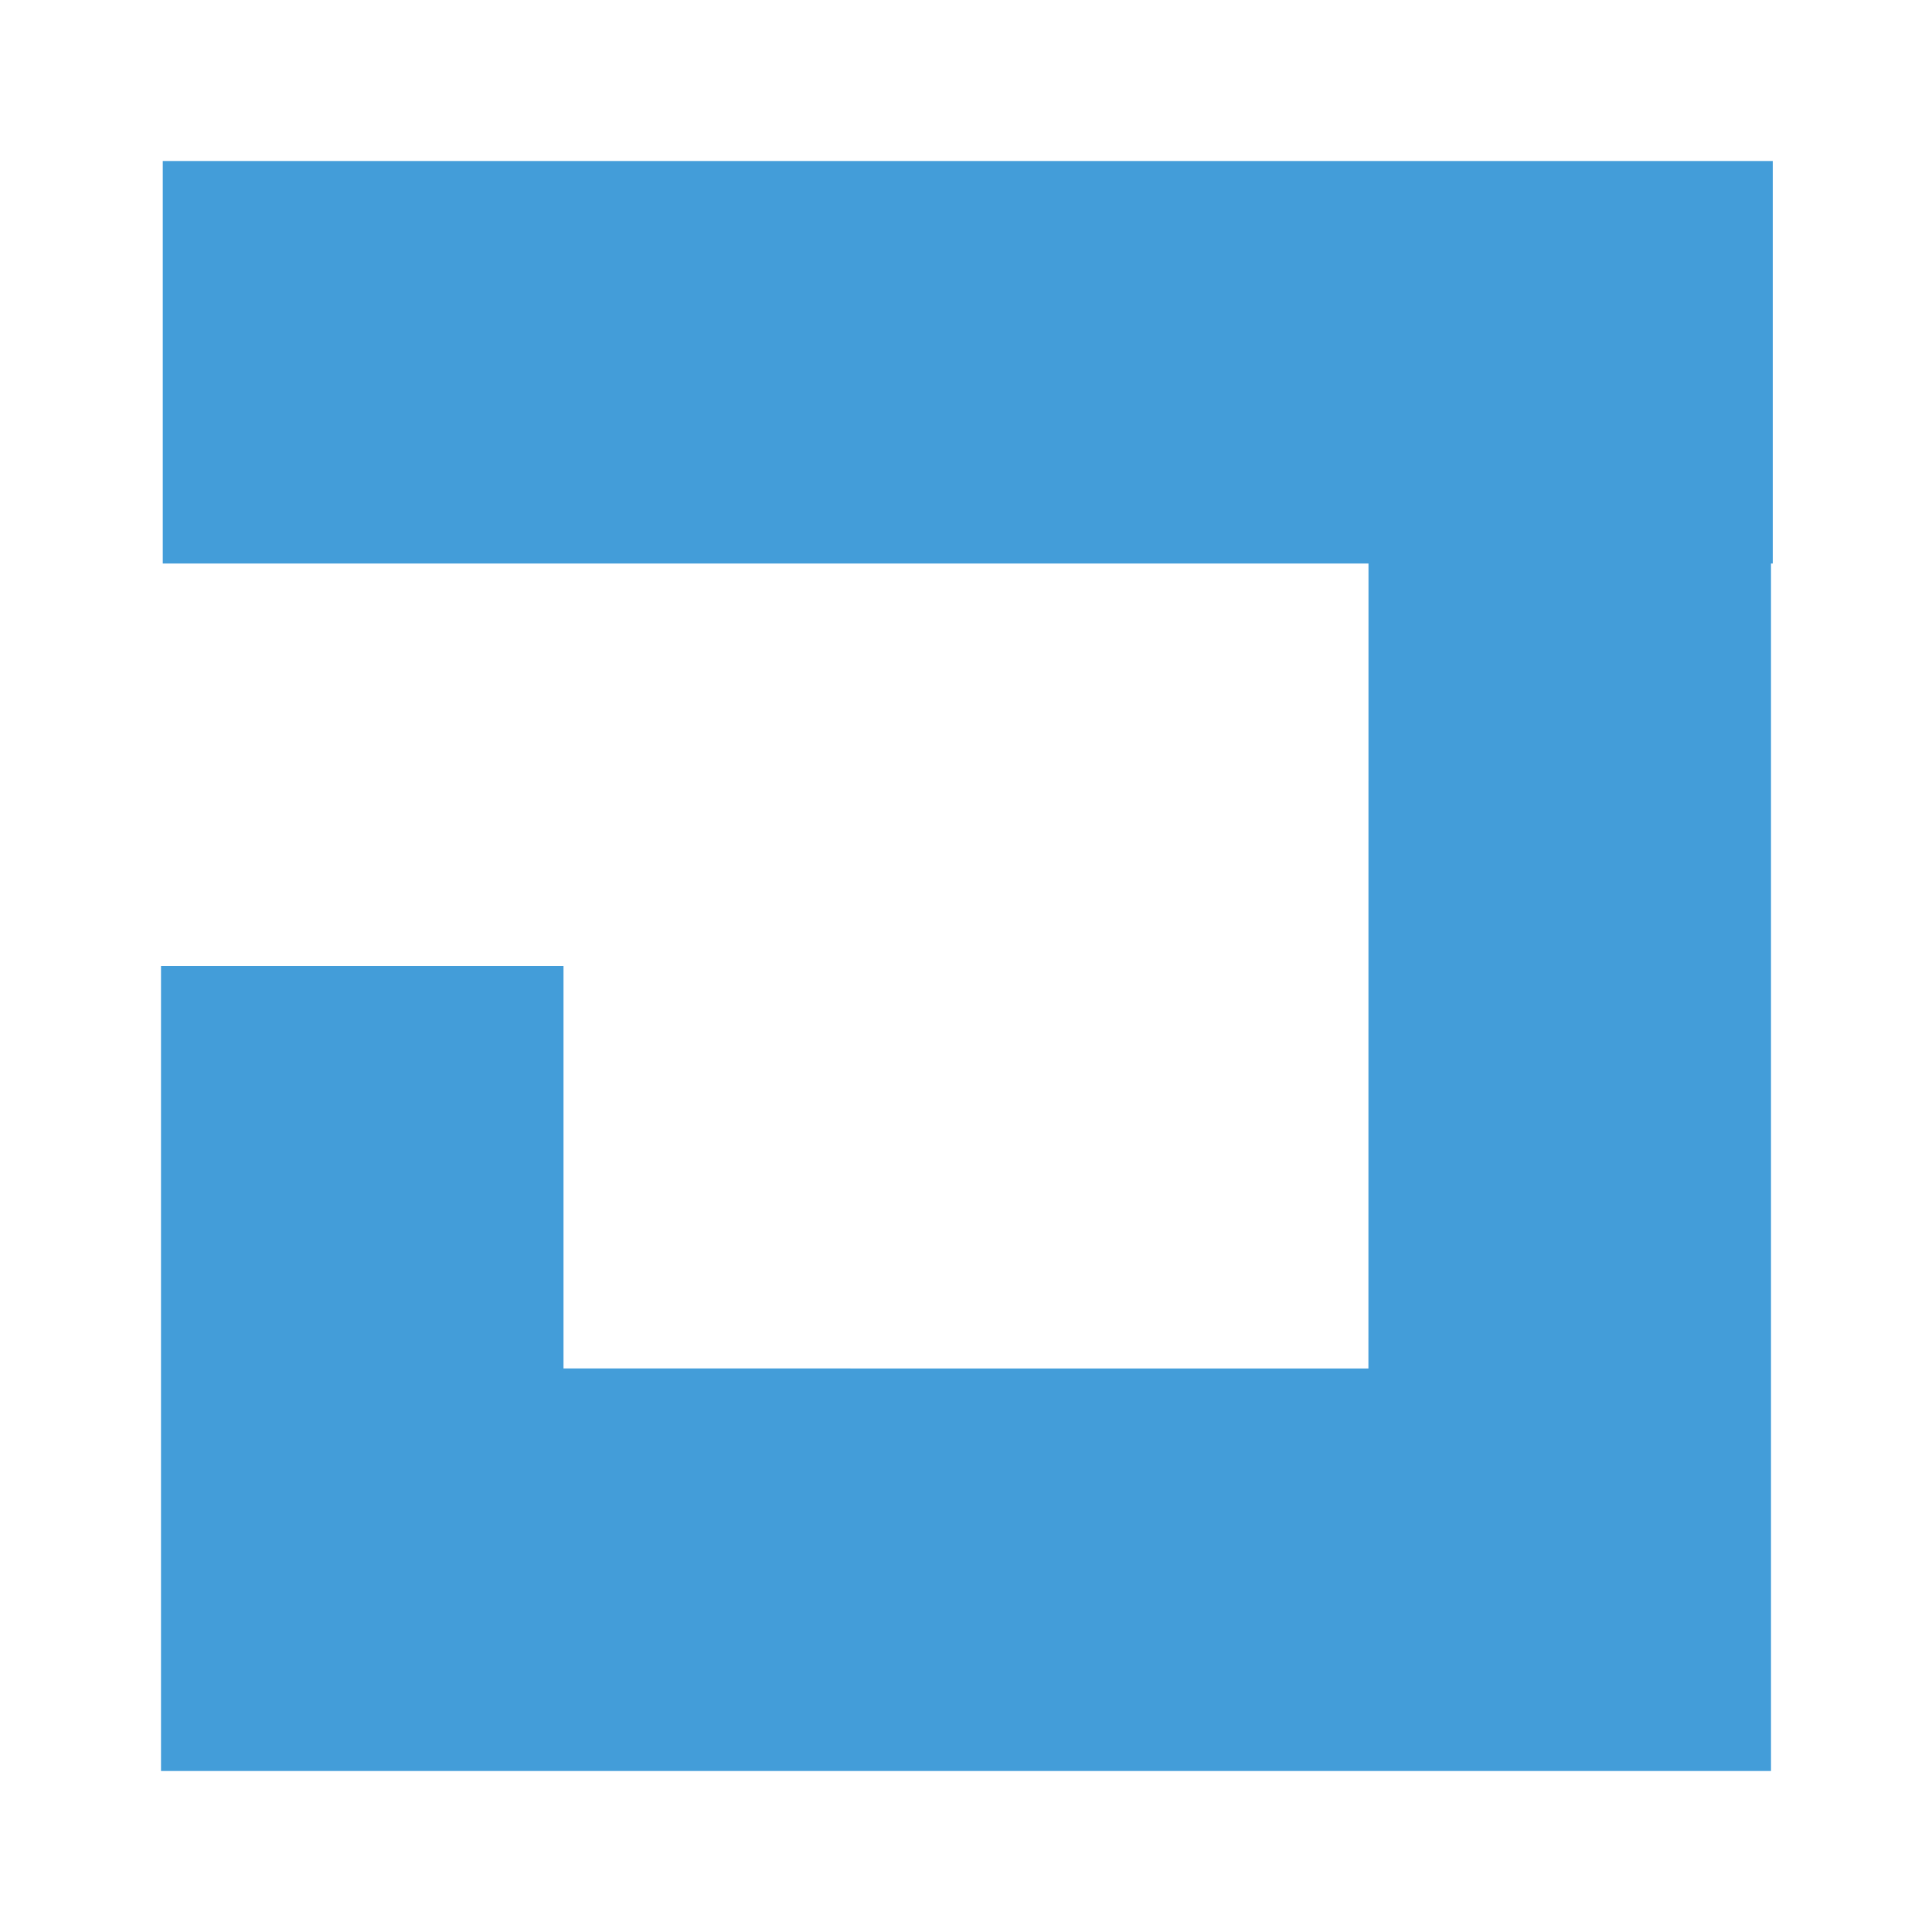 <?xml version="1.0" encoding="UTF-8"?>
<svg width="24px" height="24px" viewBox="0 0 24 24" version="1.1" xmlns="http://www.w3.org/2000/svg" xmlns:xlink="http://www.w3.org/1999/xlink">
    <title>Artboard</title>
    <g id="Artboard" stroke="none" stroke-width="1" fill="none" fill-rule="evenodd">
        <polygon id="Path" fill="#439DD9" points="22.022 2 22.022 7 22 7 22 22 2 22 2 12 7 12 7 16.999 16.999 17 17 7 2.022 7 2.022 2"></polygon>
    </g>
</svg>
